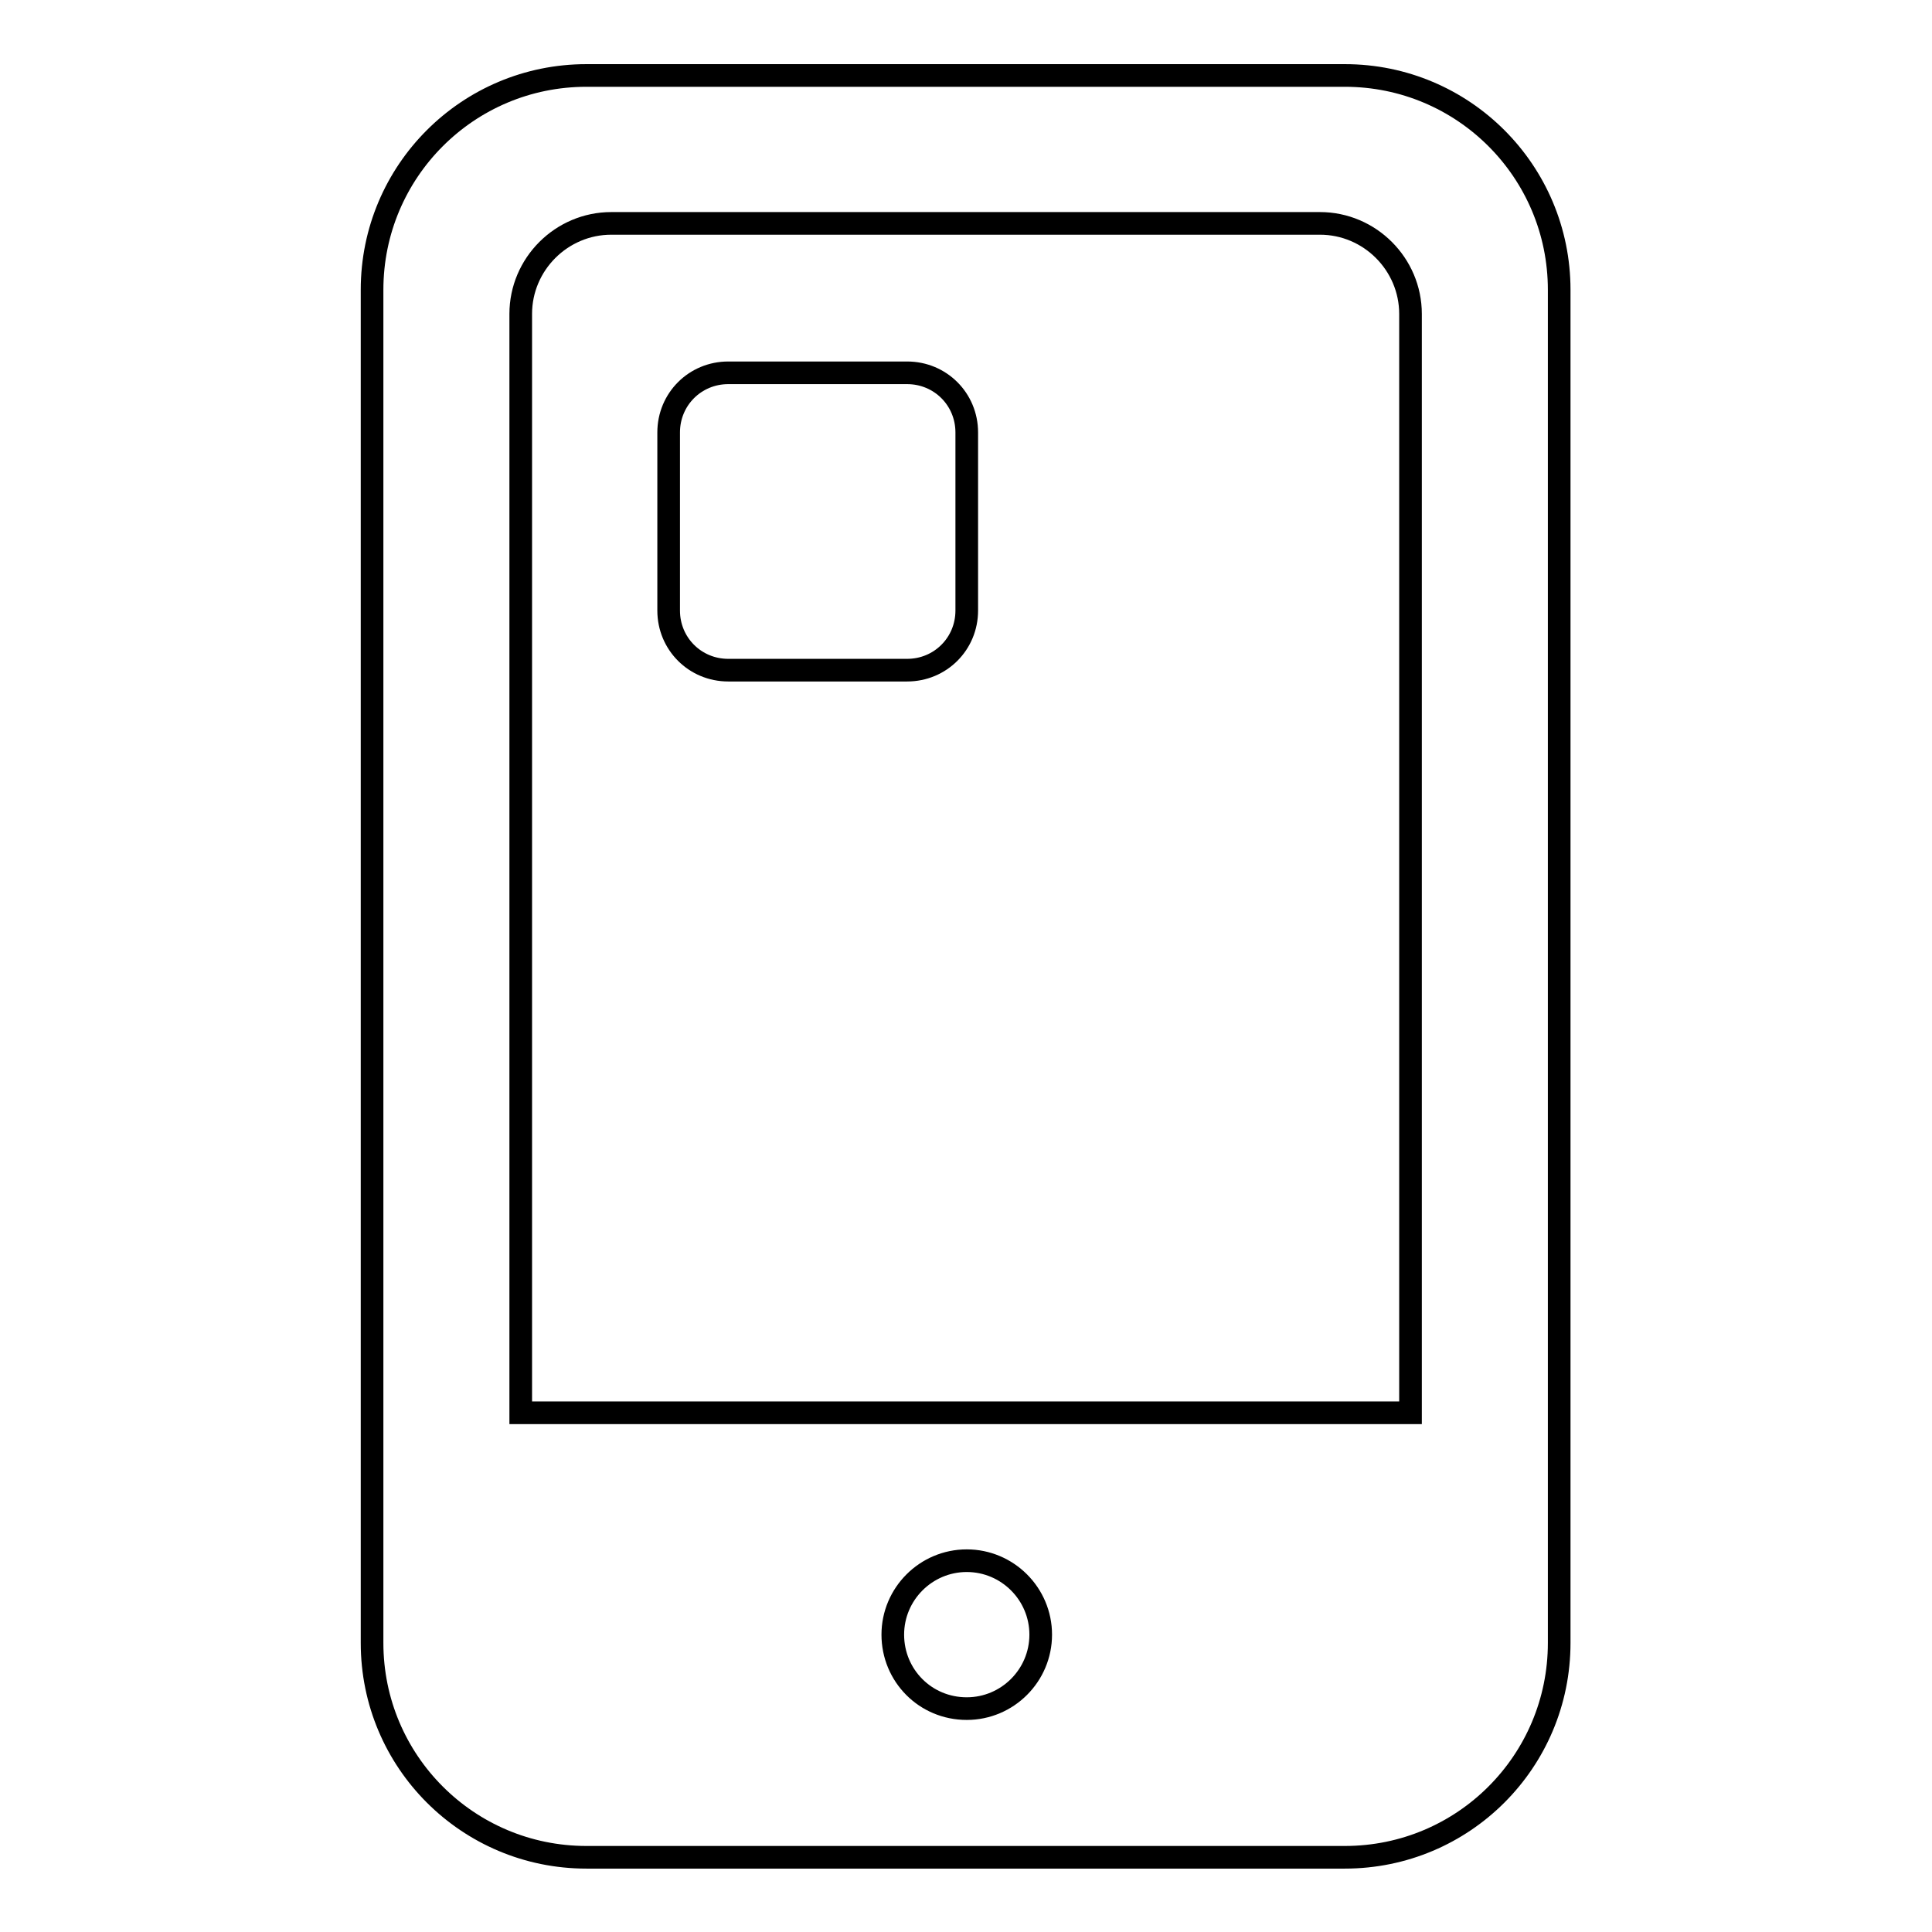 <?xml version="1.0" encoding="utf-8"?>
<!-- Svg Vector Icons : http://www.onlinewebfonts.com/icon -->
<!DOCTYPE svg PUBLIC "-//W3C//DTD SVG 1.1//EN" "http://www.w3.org/Graphics/SVG/1.1/DTD/svg11.dtd">
<svg version="1.1" xmlns="http://www.w3.org/2000/svg" xmlns:xlink="http://www.w3.org/1999/xlink" x="0px" y="0px" viewBox="0 0 256 256" enable-background="new 0 0 256 256" xml:space="preserve">
<g><g><path stroke-width="3" fill-opacity="0" stroke="#000000"  d="M178.2,10H77.7c-15.7,0-28.4,12.7-28.4,28.4v179.3c0,15.7,12.7,28.4,28.4,28.4h100.5c15.7,0,28.4-12.7,28.4-28.4V38.4C206.6,22.7,193.9,10,178.2,10z M81,29.6h93.9c6.6,0,12,5.4,12,12v145.6H69V41.6C69,35,74.4,29.6,81,29.6z M118.3,216.6c0-5.4,4.4-9.8,9.8-9.8c5.4,0,9.8,4.4,9.8,9.8c0,5.4-4.4,9.8-9.8,9.8C122.6,226.4,118.3,222,118.3,216.6z"/><path stroke-width="3" fill-opacity="0" stroke="#000000"  d="M96.5,88.8h23.7c4.4,0,7.9-3.5,7.9-7.9V57.3c0-4.4-3.5-7.9-7.9-7.9H96.5c-4.4,0-7.9,3.5-7.9,7.9v23.6C88.6,85.3,92.1,88.8,96.5,88.8z"/></g></g>
</svg>